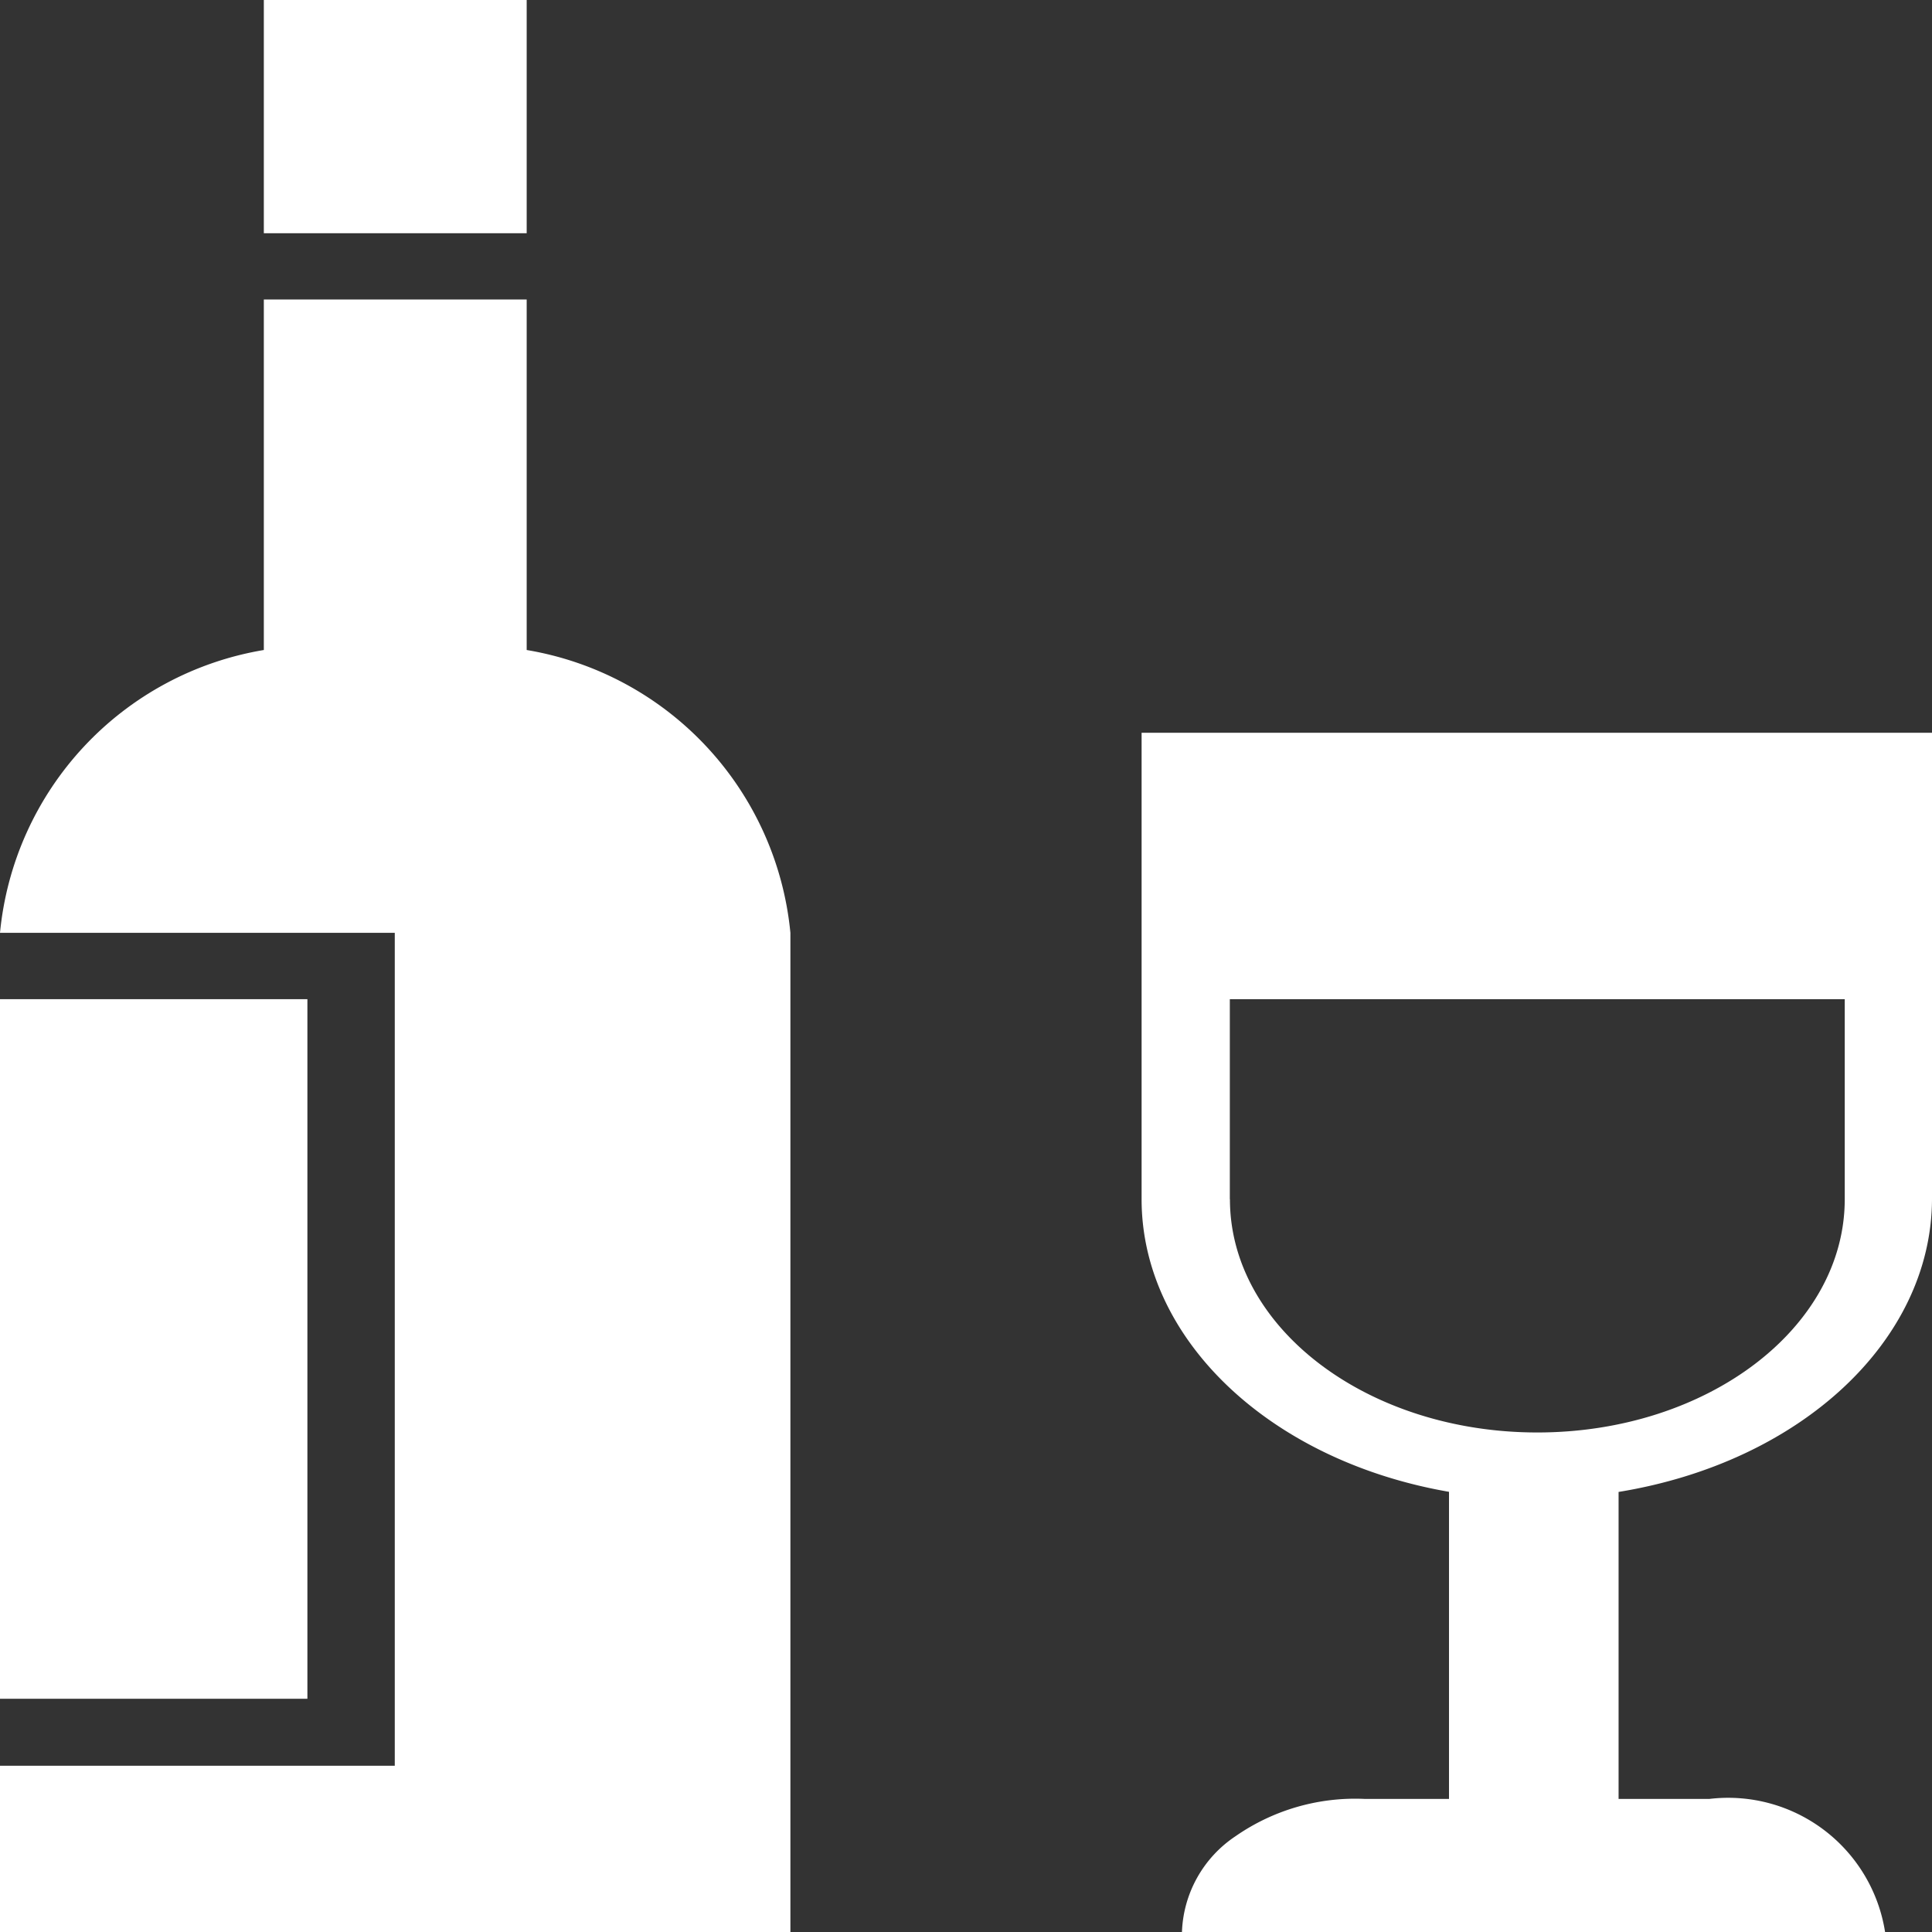 <svg id="menu_ic39" xmlns="http://www.w3.org/2000/svg" width="18" height="18" viewBox="0 0 18 18">
  <rect x="0" y="0" width="18" height="18" fill="#333333" stroke="none"/>
  <g id="Layer_1" data-name="Layer 1" transform="translate(0)">
    <g id="solid">
      <path id="Path_30" data-name="Path 30" d="M18,11.173V6.827H10.636v4.346c0,1.3,1.188,2.435,2.864,2.726v2.861h-.788a1.953,1.953,0,0,0-1.2.347,1.12,1.12,0,0,0-.5.894h6.551a1.48,1.48,0,0,0-1.636-1.241h-.847V13.9C16.781,13.623,17.995,12.489,18,11.173Zm-6.542,0V9.309h5.729v1.864c0,1.2-1.282,2.173-2.864,2.173s-2.864-.973-2.864-2.173Zm-6.551-9H2.458V0H4.907ZM2.864,15.827H0V9.309H2.864Zm4.5-7.136V18H0V16.451H3.678V8.691H0A2.959,2.959,0,0,1,2.458,6.056V2.79H4.907V6.056A2.959,2.959,0,0,1,7.364,8.691Z" transform="translate(0)" fill="#ffffff"/>
    </g>
  </g>
</svg>
